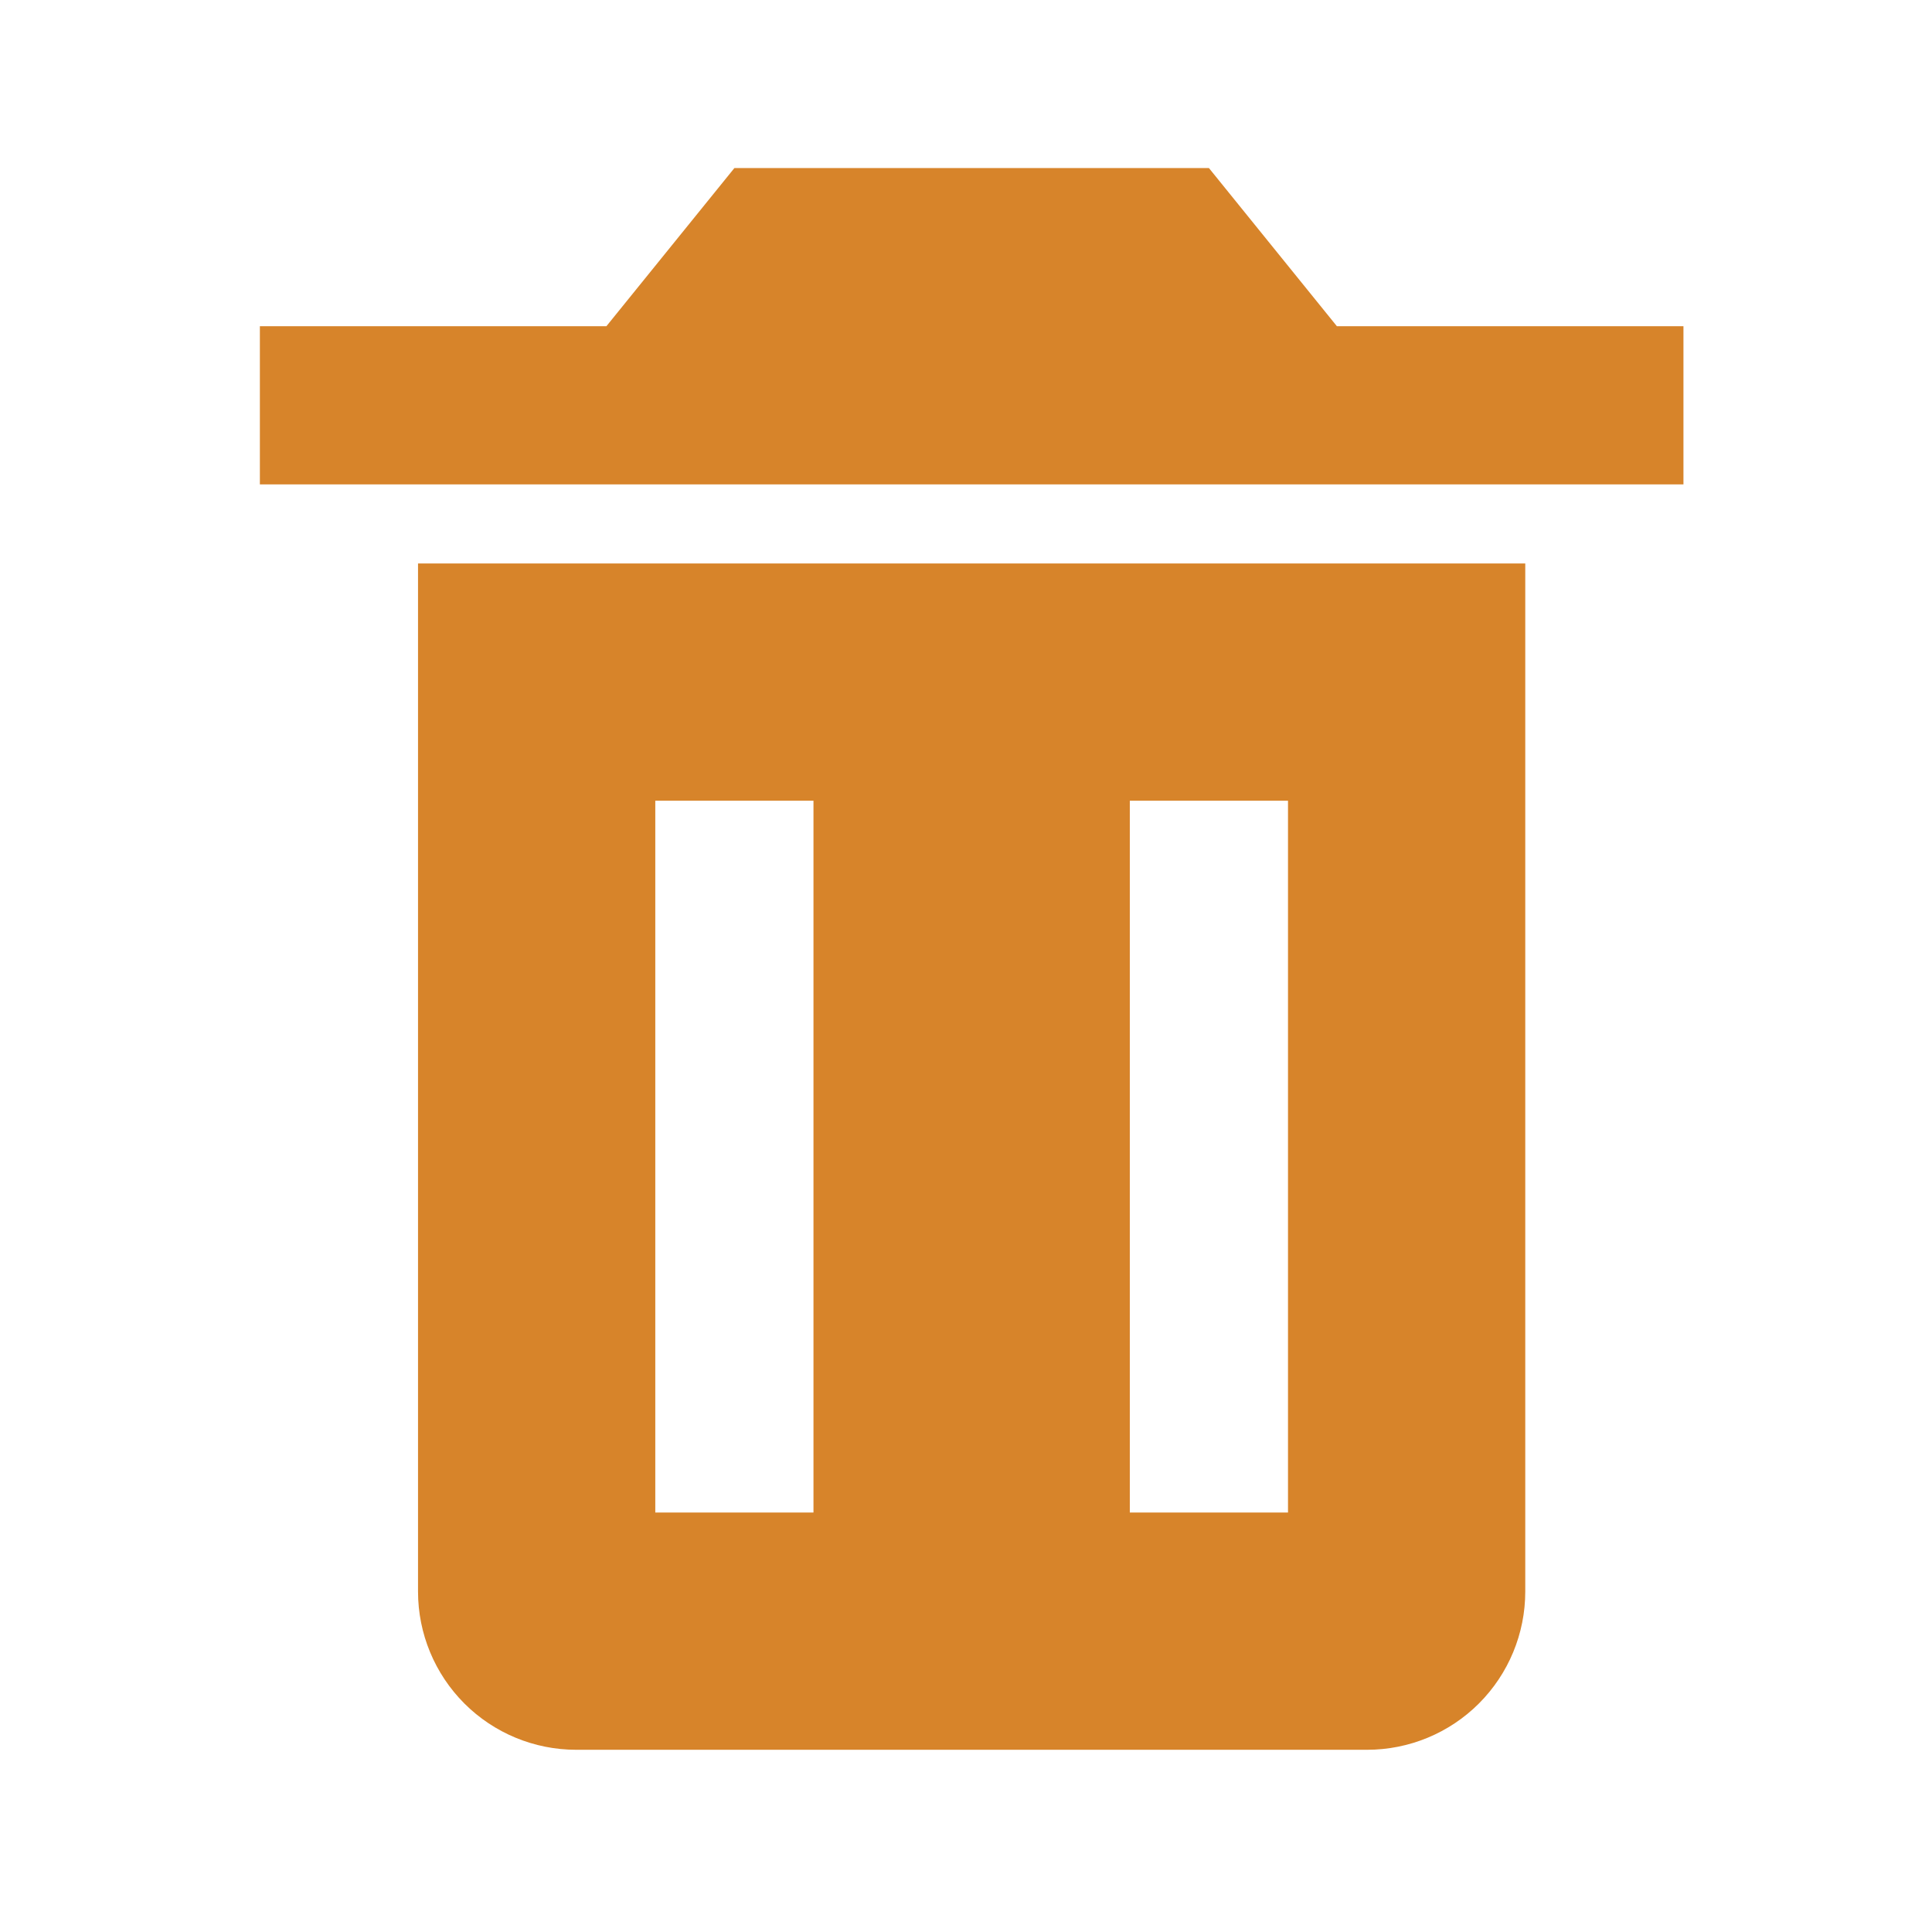 <svg width="57" height="57" viewBox="0 0 57 57" fill="none" xmlns="http://www.w3.org/2000/svg">
<path d="M14.667 16.624H12.333V46.958C12.333 48.195 12.825 49.382 13.7 50.258C14.575 51.133 15.762 51.624 17 51.624H40.333C41.571 51.624 42.758 51.133 43.633 50.258C44.508 49.382 45 48.195 45 46.958V16.624H14.667ZM24 44.624H19.333V23.624H24V44.624ZM38 44.624H33.333V23.624H38V44.624ZM39.442 9.624L35.667 4.958H21.667L17.891 9.624H7.667V14.291H49.667V9.624H39.442Z" fill="#D7842A"/>
</svg>
